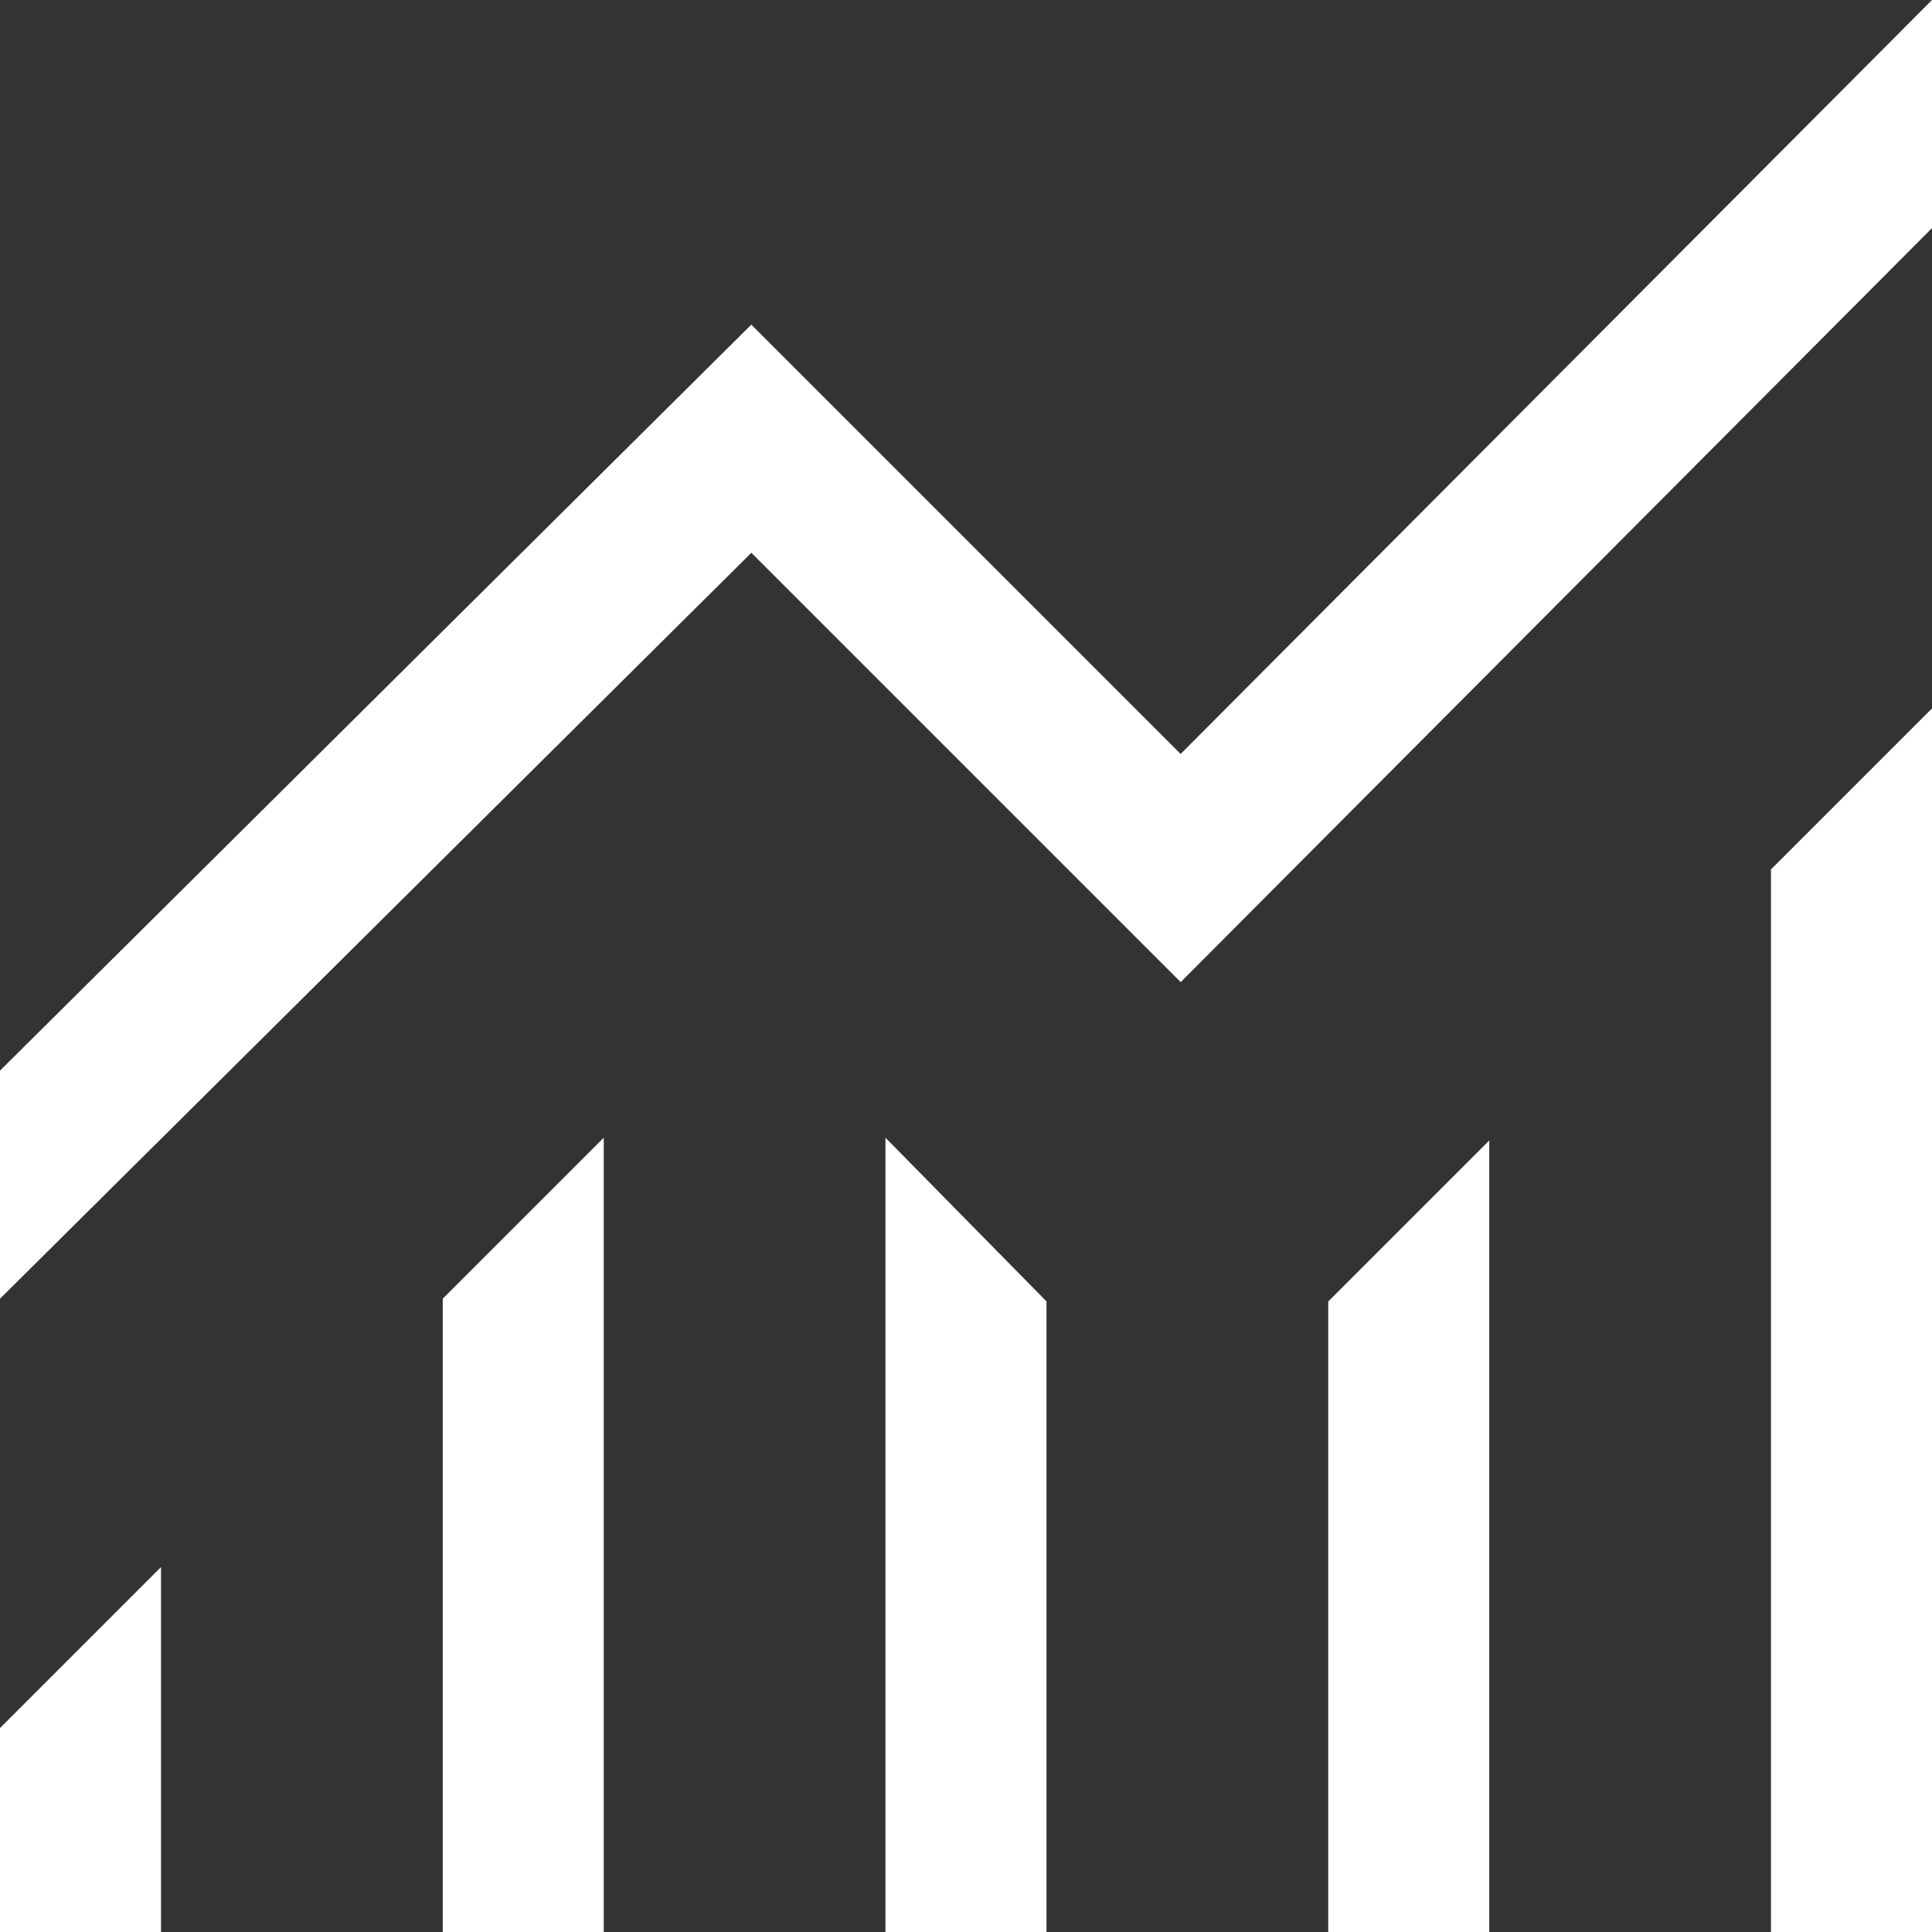 <?xml version="1.0" encoding="UTF-8"?>
<svg xmlns="http://www.w3.org/2000/svg" width="32" height="32" viewBox="0 0 32 32">
  <rect x="0" y="0" width="32" height="32" fill="#333333" stroke="none"/>
  <path id="icon-feiten" d="M120,248v-3.378l2.667-2.667V248Zm7.333,0V237.511L130,234.844V248Zm7.333,0V234.844l2.667,2.711V248ZM142,248V237.556l2.667-2.667V248Zm7.333,0V230.4L152,227.733V248ZM120,237.511v-3.778l12.444-12.356,7.111,7.111L152,216v3.778l-12.444,12.489-7.111-7.111Z" transform="translate(-120 -216)" fill="#fff"/>
</svg>

